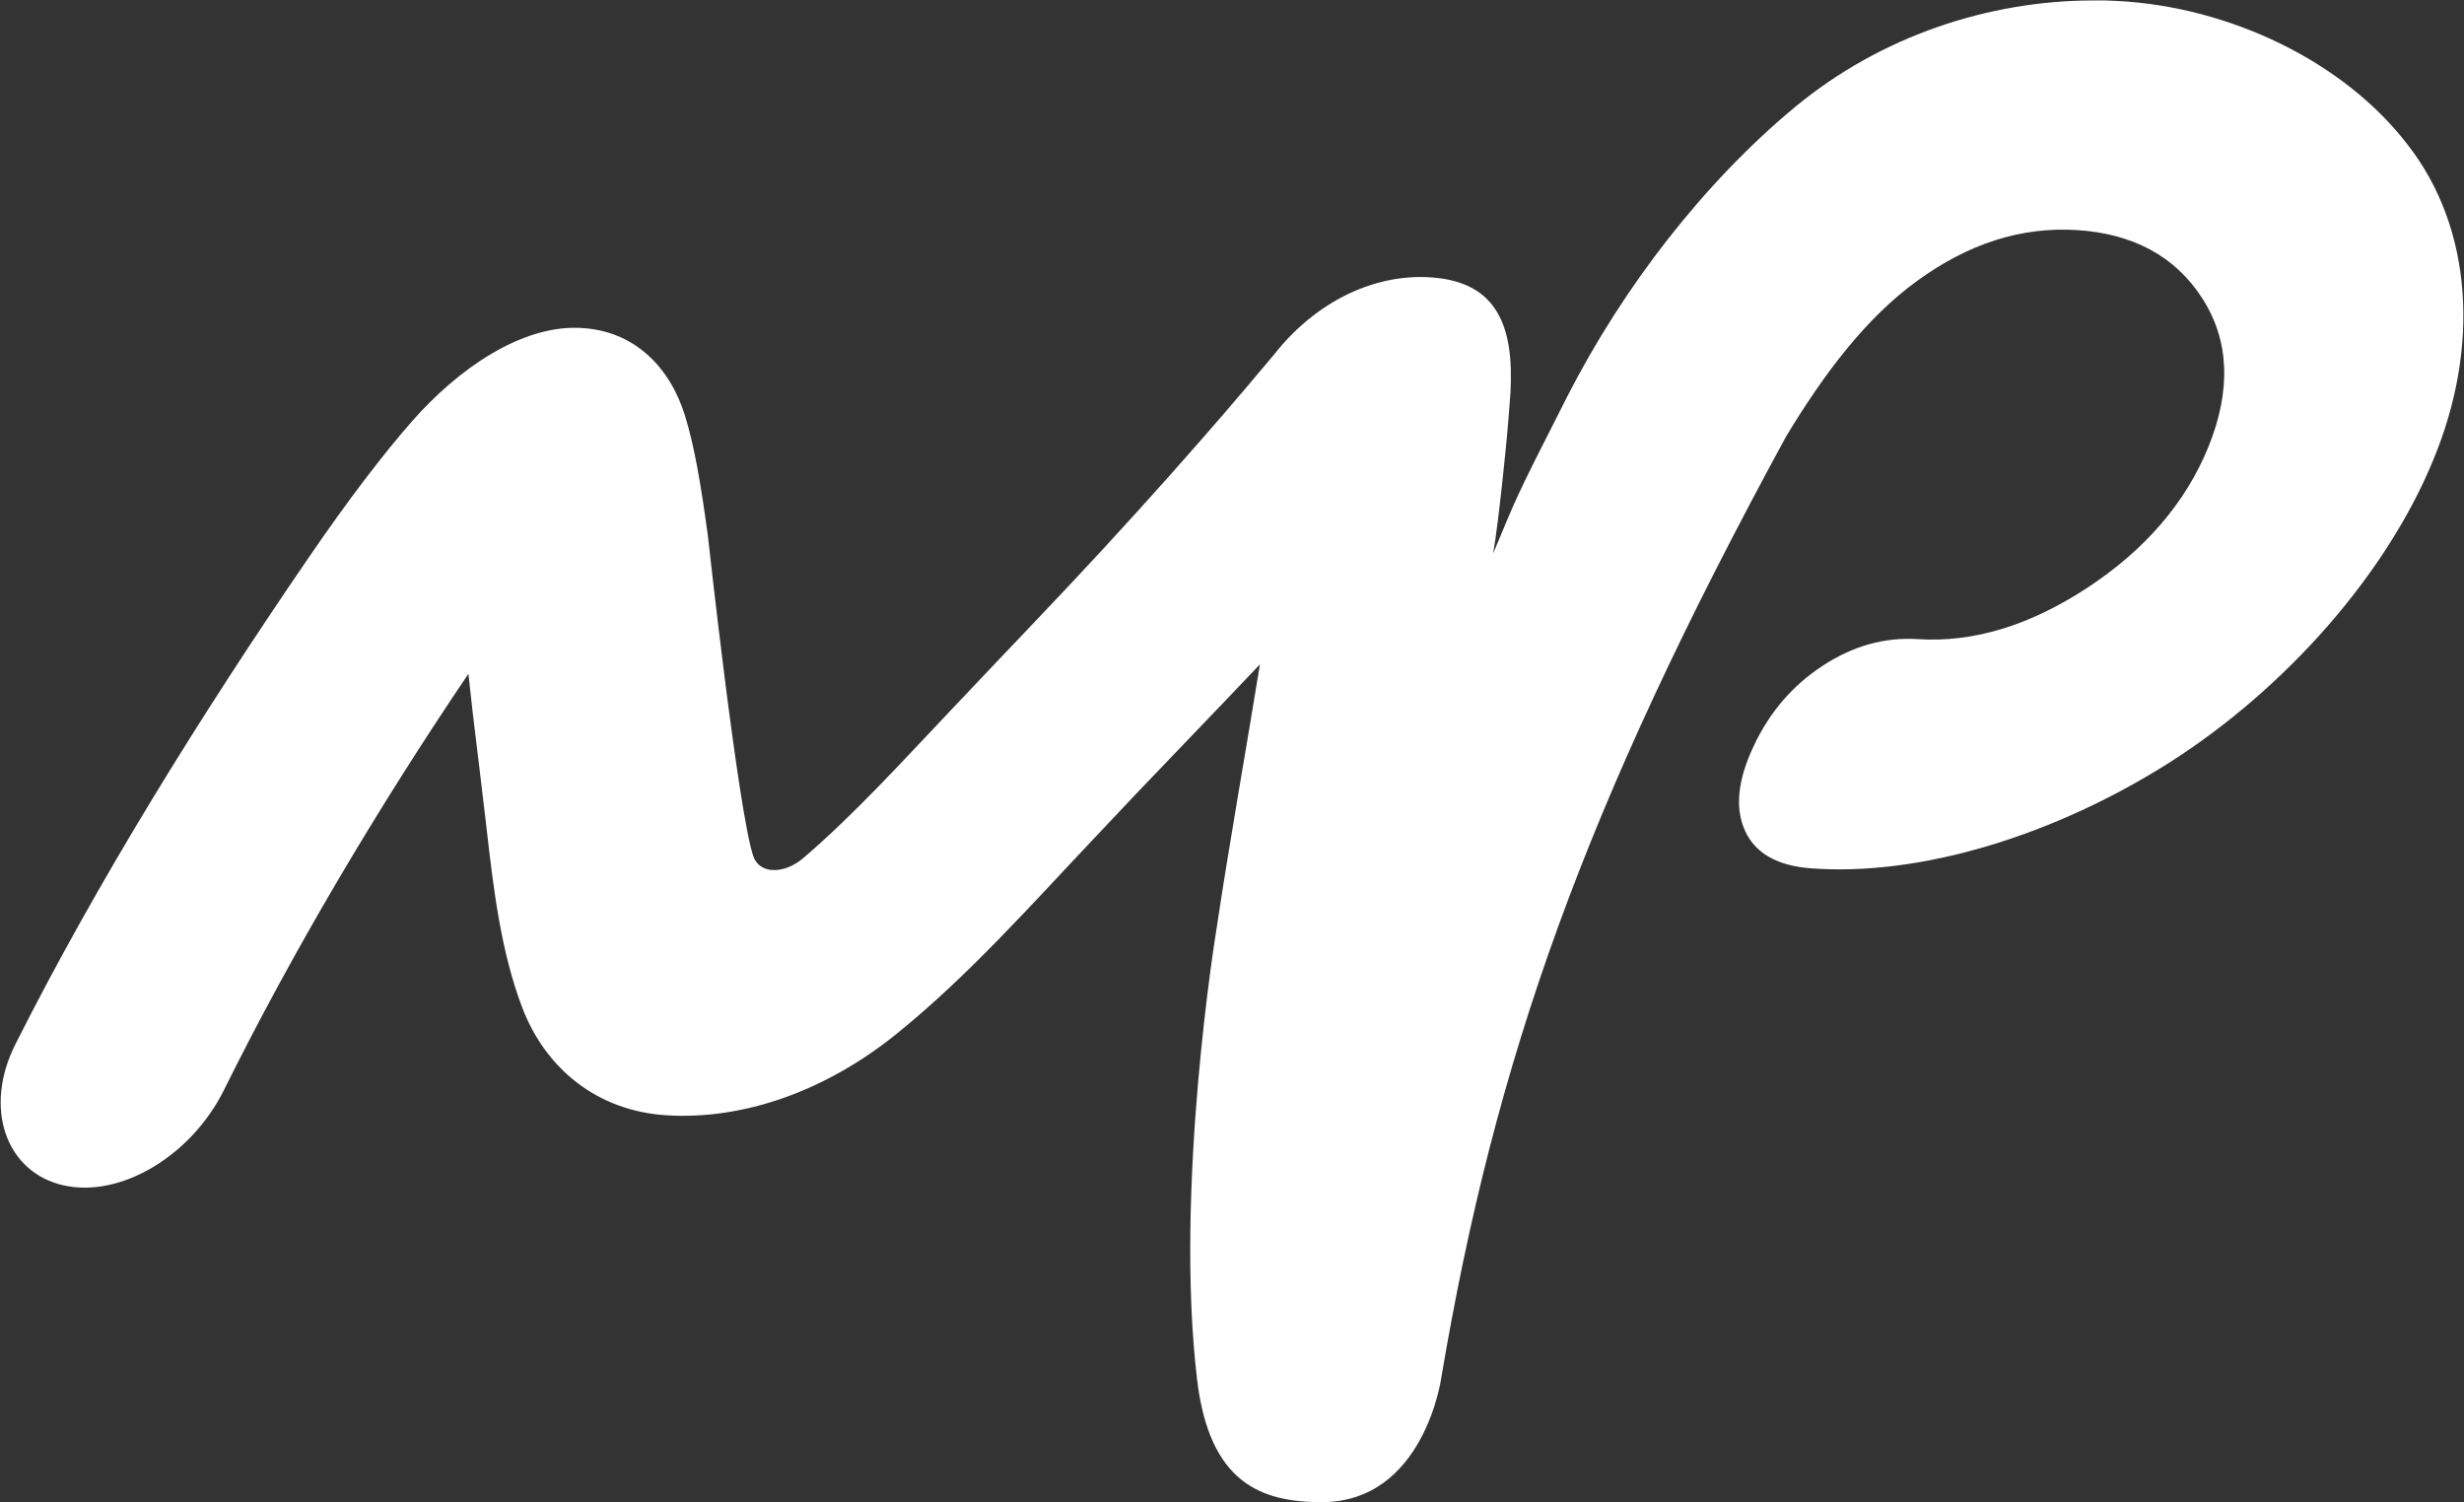 <svg version="1.2" xmlns="http://www.w3.org/2000/svg" viewBox="0 0 1535 936" width="1535" height="936">
	<rect x="0" y="0" width="1535" height="936" fill="#333333" stroke="none"/>
	<defs>
		<linearGradient id="g1" x2="1" gradientUnits="userSpaceOnUse" gradientTransform="matrix(1408.33,248.331,-175.567,995.674,69.03,291.598)">
			<stop offset="0" stop-color="#ffffff"/>
			<stop offset="1" stop-color="#ffffff"/>
		</linearGradient>
	</defs>
	<style>
		.s0 { fill: url(#g1) } 
	</style>
	<g id="Clip-Path: Page 1">
		<g id="Page 1">
			<path id="Path 12" class="s0" d="m1118.47 66.49c-56.62 46.89-107.26 112.18-142.39 181.07-35.03 68.9-30.48 60.74-45.88 97.21 3.72-21.28 8.47-71.69 8.47-71.69 0.73-8.37 1.14-12.6 1.76-21.07 3.62-41.63-3.62-72.52-41.64-78.41-36.27-5.47-76.57 10.95-105.2 47.42-25.21 30.06-38.23 45.14-64.89 75.2q-40.09 45.03-82.56 89.56c-20.36 21.27-38.75 40.9-55.08 58.05-29.04 30.57-58.69 63.42-90.83 90.9q-0.31 0.31-0.62 0.52c-5.27 4.23-11.47 6.81-17.36 6.81-6.72 0-11.26-3.51-13.02-8.78-9.61-29.13-28.21-199.26-28.21-199.26-4.44-33.05-8.68-57.02-14.26-74.99-9.2-29.75-31.1-53.3-65.62-54.75-36.47-1.65-75.74 25.52-104.26 57.95-18.08 20.56-39.68 48.76-65 85.74-67.16 98.13-131.33 201.43-182.17 302.35-20.46 40.39-5.69 80.36 30.17 88.21 35.86 7.85 79.57-19 99.61-59.39 42.99-86.67 94.97-174.47 152.32-259.38q2.48 23.86 6.3 54.13 2.69 22.1 4.96 41.73c4.34 38.32 9.09 77.47 22.22 111.97 14.26 37.6 46.29 64.67 90.41 67.25 46.71 2.79 98.17-14.46 143.43-51.24 44.33-35.84 83.49-80.15 123.69-122.61 15.81-16.84 33.89-35.95 53.73-56.5q25.94-26.96 48.36-50.62c-8.99 55.47-19.01 110.94-27.28 166.31 0 0-26.14 159.39-11.88 279.21 7.65 64.56 39.99 76.44 77.6 76.44 63.86 0 74.51-77.37 74.51-77.37 33.58-198.64 88.86-355.24 214.93-586.72 23.56-38.95 49.7-73.76 81.74-96.9 31.93-23.13 64.58-33.67 99.4-31.5 34.83 2.17 61.38 16.42 78.12 42.66q25.11 39.25 3.83 92.14c-14.26 35.22-39.89 64.66-75.64 88.11q-53.74 35.23-105.4 31.92-31-1.96-59.11 16.43-28.31 18.38-43.19 50.09-15.09 31.72-5.38 53c6.51 14.15 20.46 21.69 40.72 23.24 68.4 5.27 152.31-20.46 224.33-66.32 72.34-46.28 134.44-117.14 163.48-187.69 29.34-70.24 24.9-144.51-15.71-196.68-39.78-51.95-110.88-86.04-181.04-89.66q-7.34-0.41-14.67-0.31c-65.31 0-132.58 22.21-185.8 66.22z"/>
		</g>
	</g>
</svg>